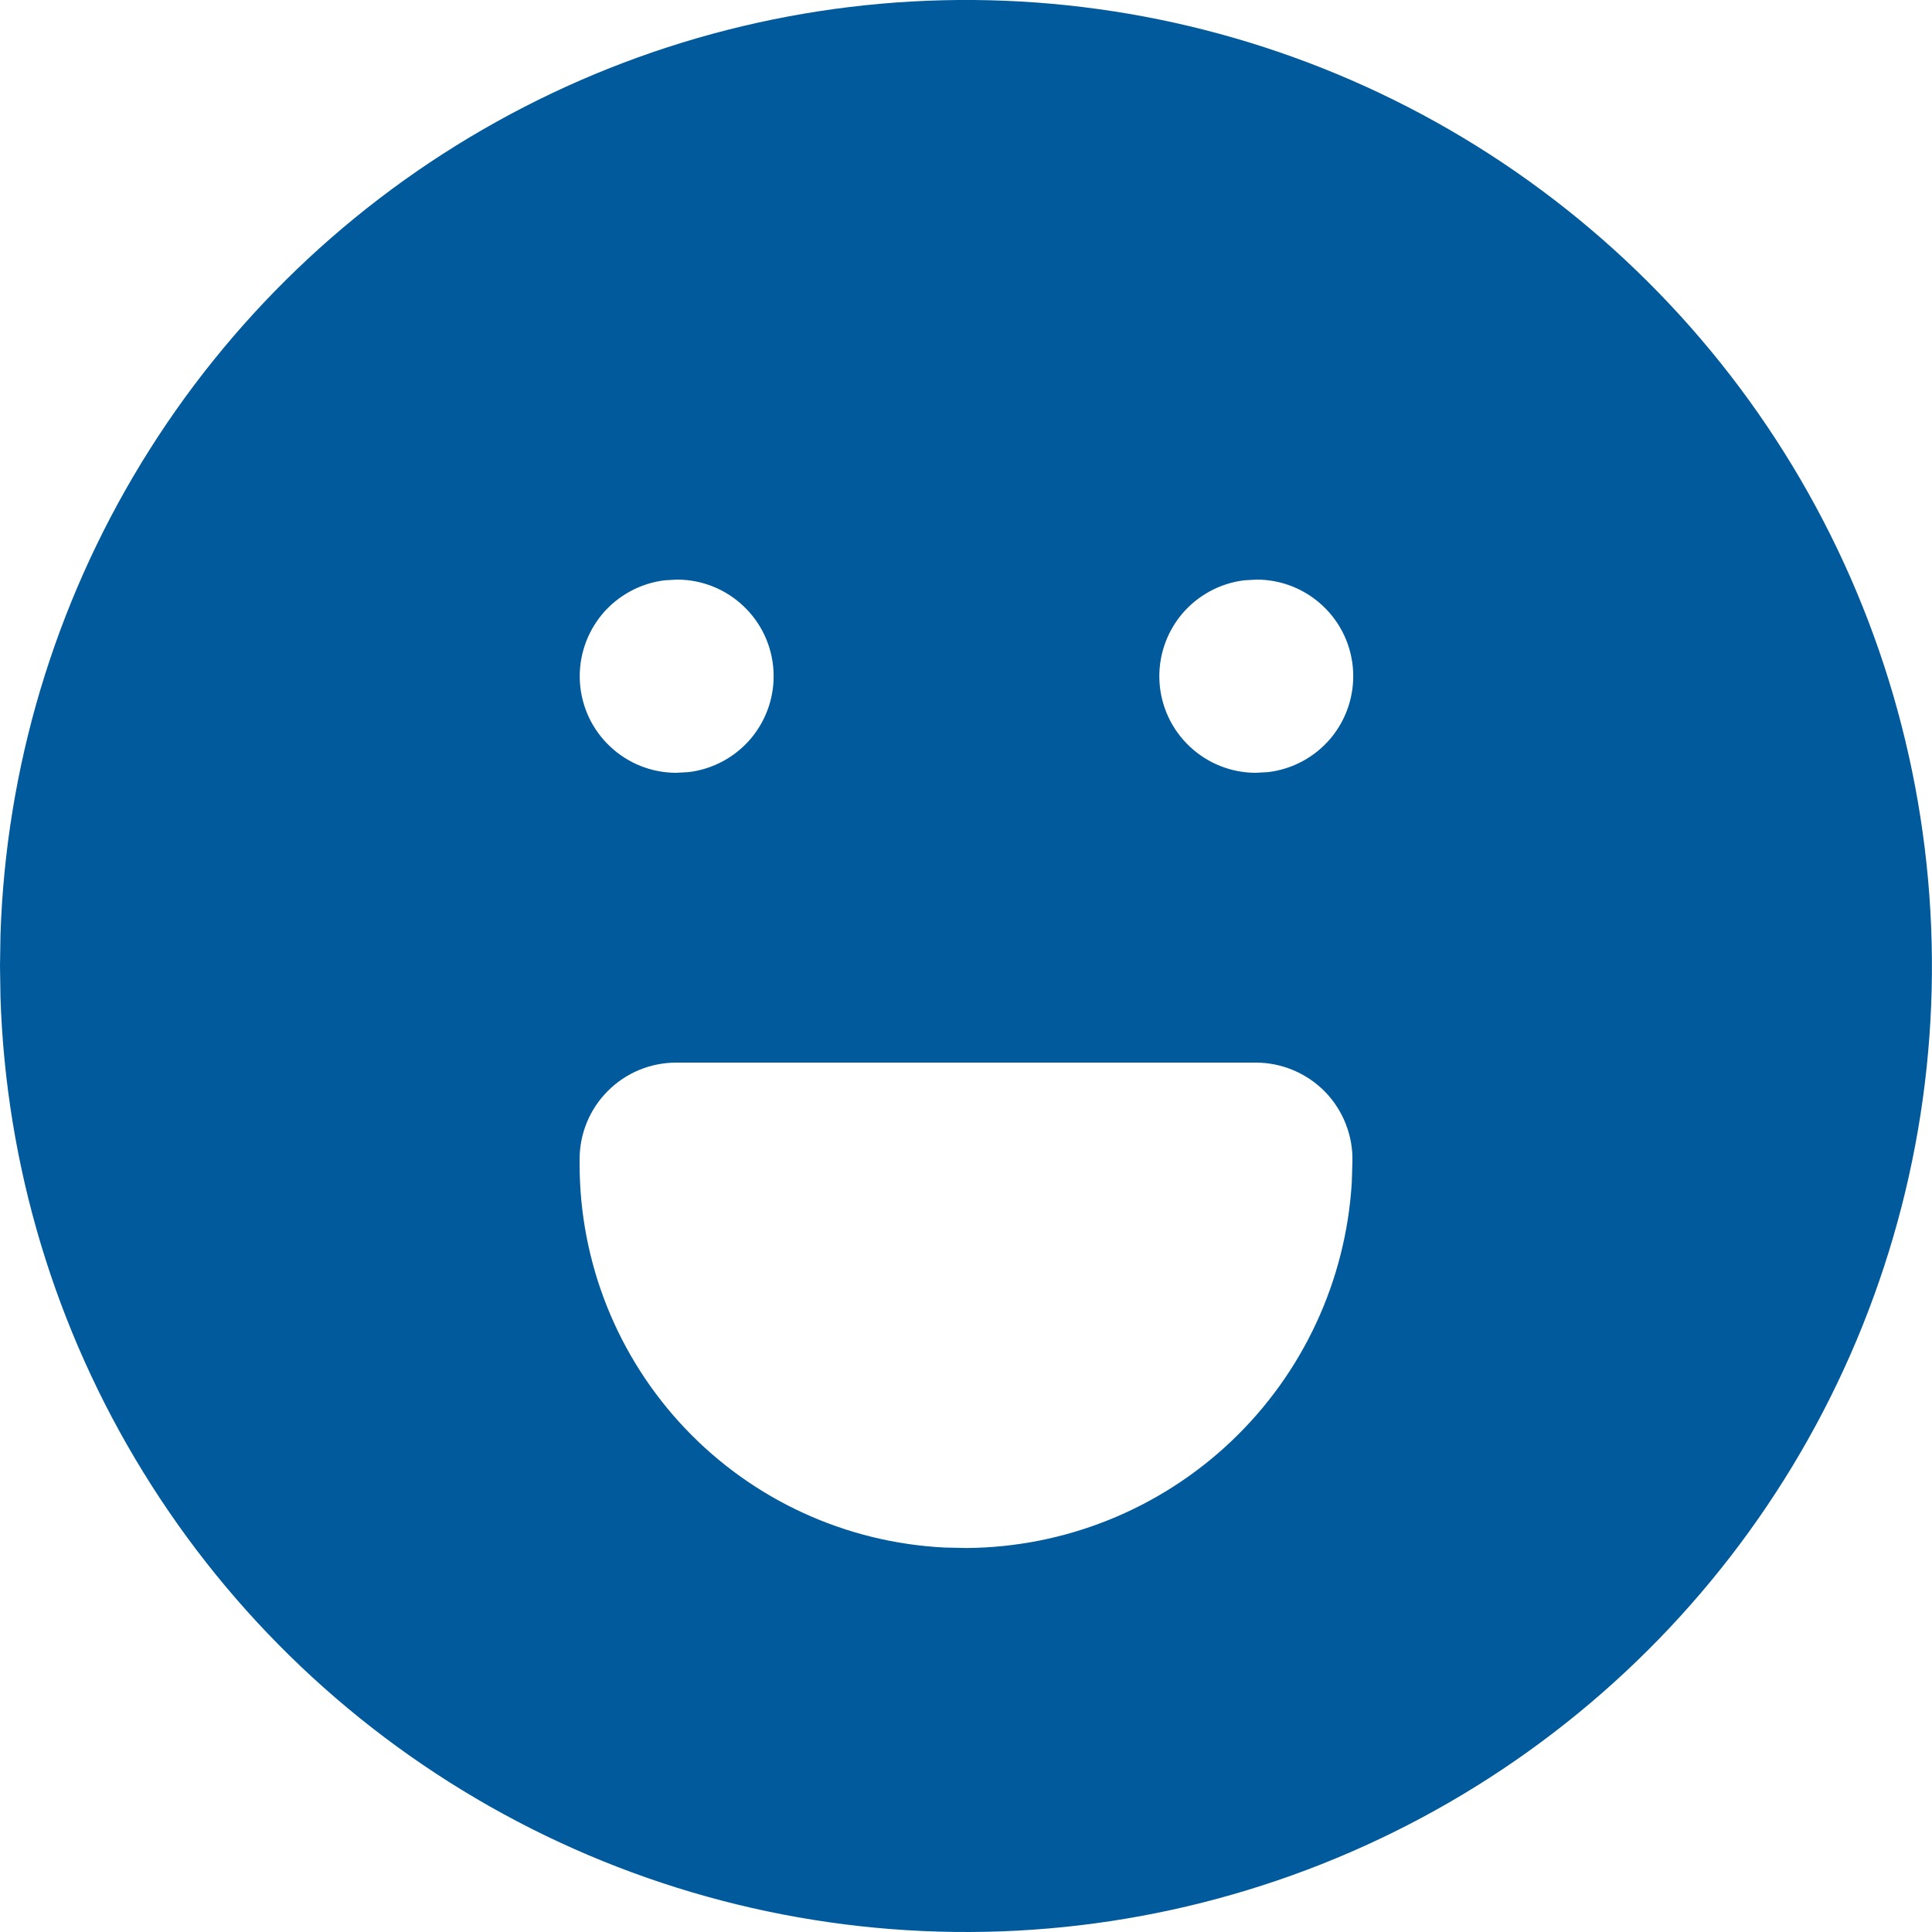 <svg width="20" height="20" viewBox="0 0 20 20" fill="none" xmlns="http://www.w3.org/2000/svg">
<path d="M15 1.34C16.508 2.211 17.763 3.461 18.64 4.965C19.517 6.47 19.985 8.178 19.999 9.919C20.014 11.661 19.573 13.376 18.72 14.895C17.868 16.413 16.633 17.683 15.139 18.578C13.645 19.473 11.943 19.963 10.202 19.998C8.461 20.033 6.741 19.613 5.212 18.779C3.683 17.945 2.398 16.727 1.485 15.243C0.571 13.761 0.061 12.065 0.005 10.324L0 10L0.005 9.676C0.061 7.949 0.564 6.266 1.464 4.791C2.364 3.316 3.631 2.099 5.141 1.26C6.651 0.42 8.353 -0.014 10.081 0C11.809 0.014 13.504 0.476 15 1.34ZM13 11H7C6.735 11 6.48 11.105 6.293 11.293C6.105 11.48 6 11.735 6 12V12.05C6 13.07 6.392 14.051 7.095 14.79C7.798 15.529 8.758 15.969 9.777 16.02L10.004 16.025C11.026 16.018 12.007 15.622 12.748 14.918C13.489 14.214 13.934 13.255 13.994 12.235L14 12.029C14.004 11.895 13.981 11.762 13.932 11.637C13.884 11.513 13.811 11.399 13.718 11.303C13.624 11.207 13.513 11.131 13.389 11.079C13.266 11.027 13.134 11 13 11ZM7.01 6L6.883 6.007C6.63 6.037 6.398 6.163 6.234 6.358C6.071 6.554 5.988 6.804 6.003 7.059C6.018 7.313 6.129 7.552 6.315 7.727C6.5 7.902 6.745 8 7 8L7.127 7.993C7.38 7.963 7.612 7.837 7.776 7.642C7.939 7.446 8.022 7.196 8.007 6.941C7.992 6.687 7.881 6.448 7.695 6.273C7.51 6.098 7.265 6 7.01 6ZM13.01 6L12.883 6.007C12.63 6.037 12.398 6.163 12.234 6.358C12.071 6.554 11.988 6.804 12.003 7.059C12.018 7.313 12.129 7.552 12.315 7.727C12.5 7.902 12.745 8 13 8L13.127 7.993C13.38 7.963 13.612 7.837 13.776 7.642C13.939 7.446 14.022 7.196 14.007 6.941C13.992 6.687 13.881 6.448 13.695 6.273C13.51 6.098 13.265 6 13.01 6Z" fill="#005A9C"/>
</svg>
